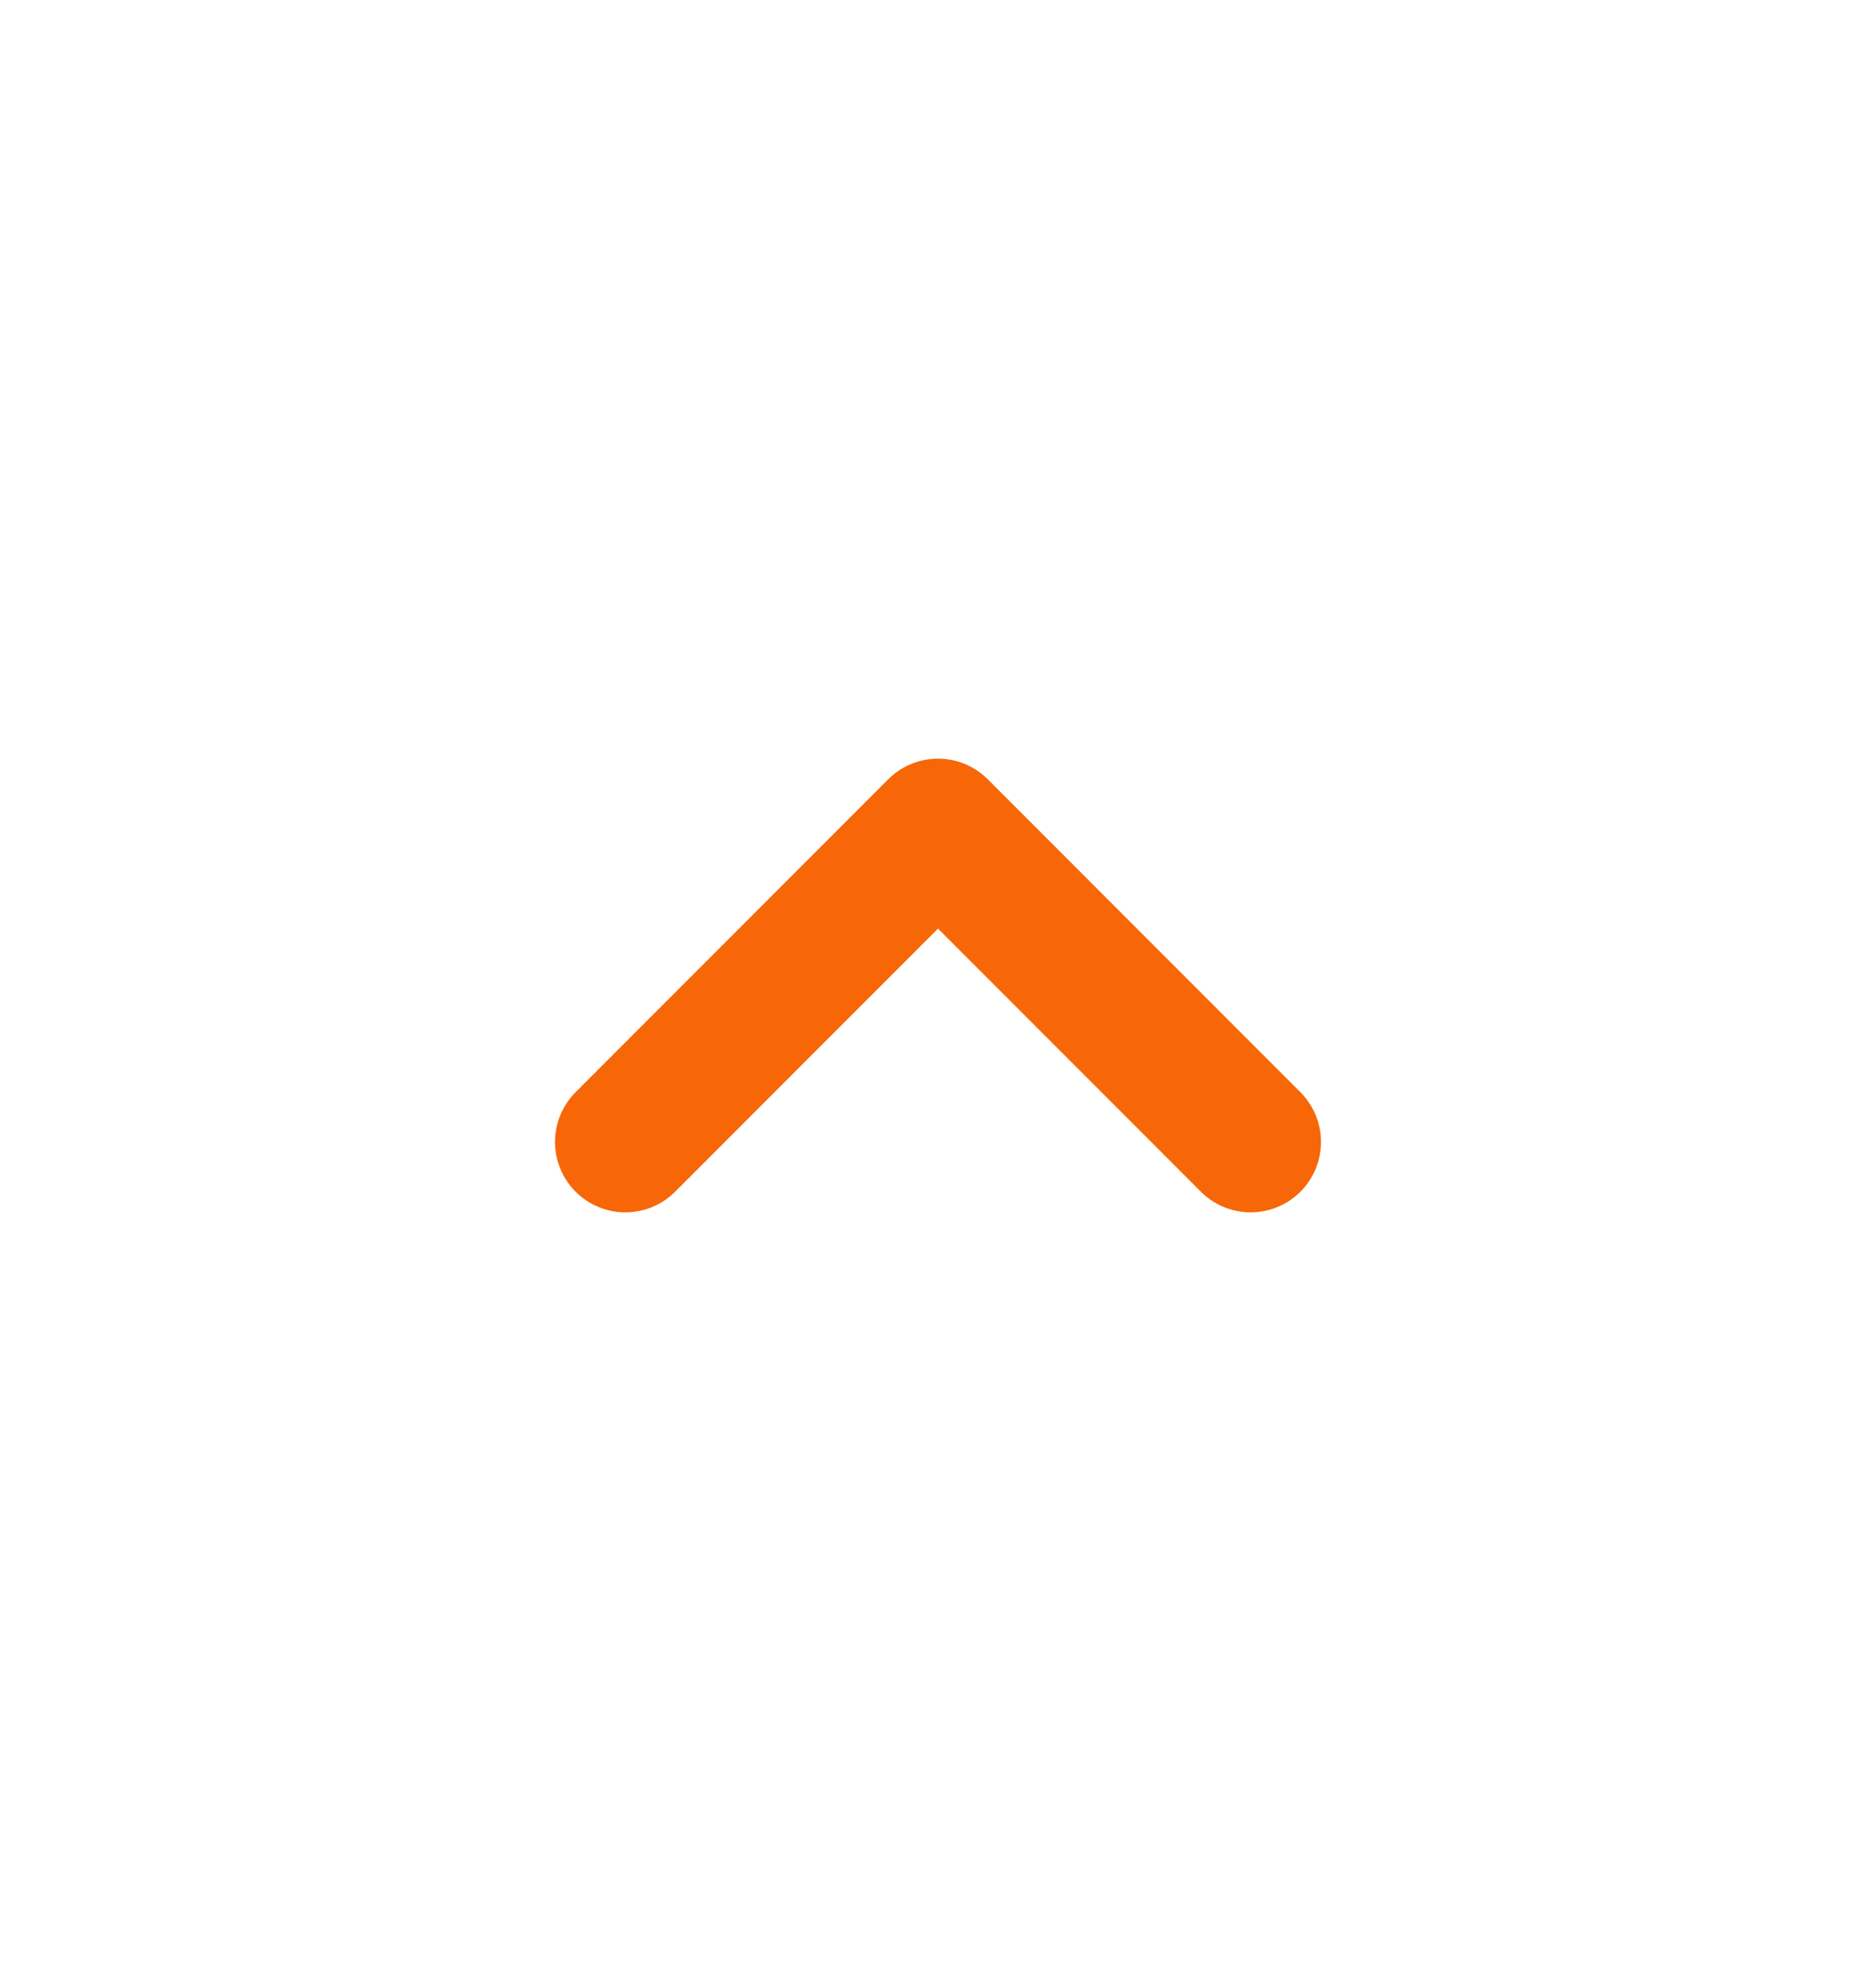 <?xml version="1.0" encoding="UTF-8"?> <svg xmlns="http://www.w3.org/2000/svg" width="20" height="21" viewBox="0 0 20 21" fill="none"><path d="M13.333 12.167L10 8.833L6.667 12.167" stroke="#F76707" stroke-width="1.5" stroke-linecap="round" stroke-linejoin="round"></path></svg> 